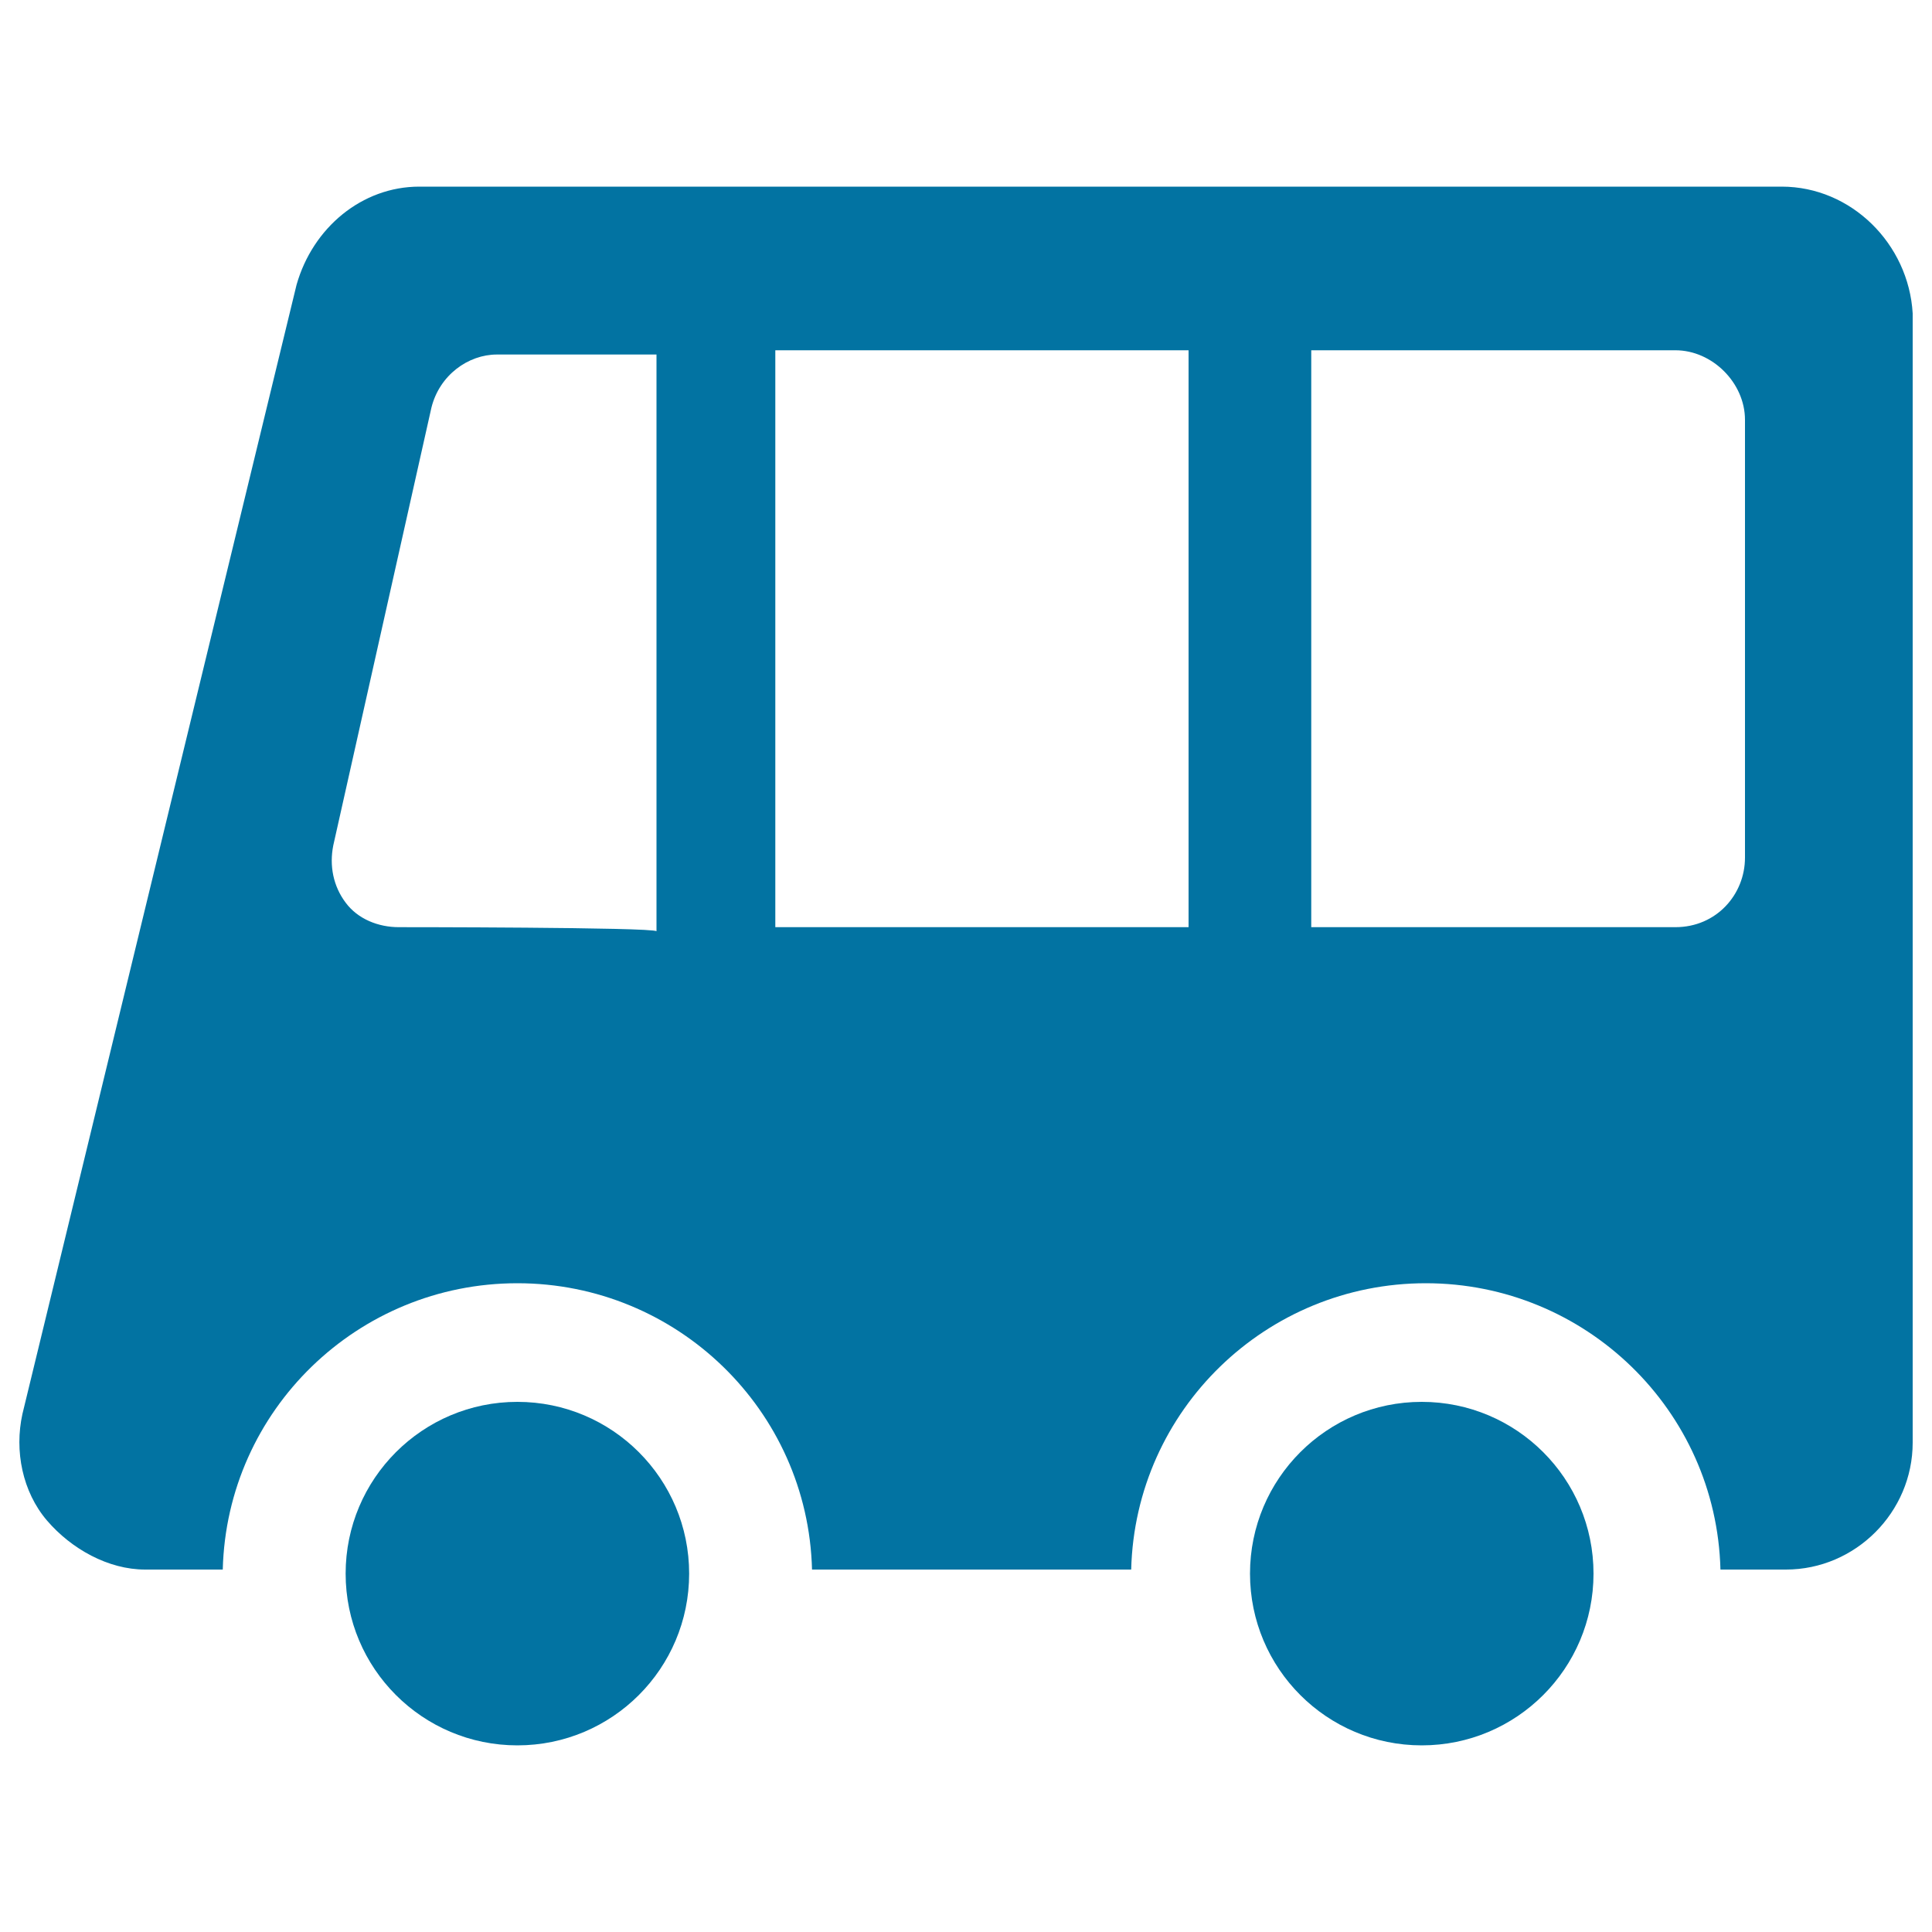 <svg xmlns="http://www.w3.org/2000/svg" viewBox="0 0 1000 1000" style="fill:#0273a2">
<title>Public Bus SVG icon</title>
<g><g id="Layer_1_91_"><g><path d="M922.2,96.6H217c-29.6,0-55.1,21.2-63.5,50.8L11.6,731.9c-4.2,19.1,0,40.2,12.7,55.1c12.7,14.8,31.8,25.4,50.8,25.4h40.2c2.1-82.6,69.9-148.2,152.5-148.2s150.4,65.7,152.5,148.2h165.2c2.1-82.6,69.9-148.2,152.5-148.2c82.6,0,150.4,65.7,152.5,148.2h33.9c36,0,65.6-29.7,65.6-65.7V162.2C987.9,126.2,958.2,96.6,922.2,96.6z M206.4,479.9c-10.6,0-21.2-4.2-27.5-12.7c-6.4-8.5-8.5-19.1-6.4-29.6l50.8-226.6c4.2-16.9,19.1-27.5,33.9-27.5h82.6V482C337.7,479.9,206.4,479.9,206.4,479.9z M401.3,479.9V181.3h213.9v298.6H401.3z M903.2,443.9c0,19.1-14.8,36-36,36H678.7V181.3h188.5c19.1,0,36,16.9,36,36V443.9L903.2,443.9z"/><circle cx="267.8" cy="814.5" r="88.9"/><circle cx="735.9" cy="814.5" r="88.9"/></g></g></g>
</svg>